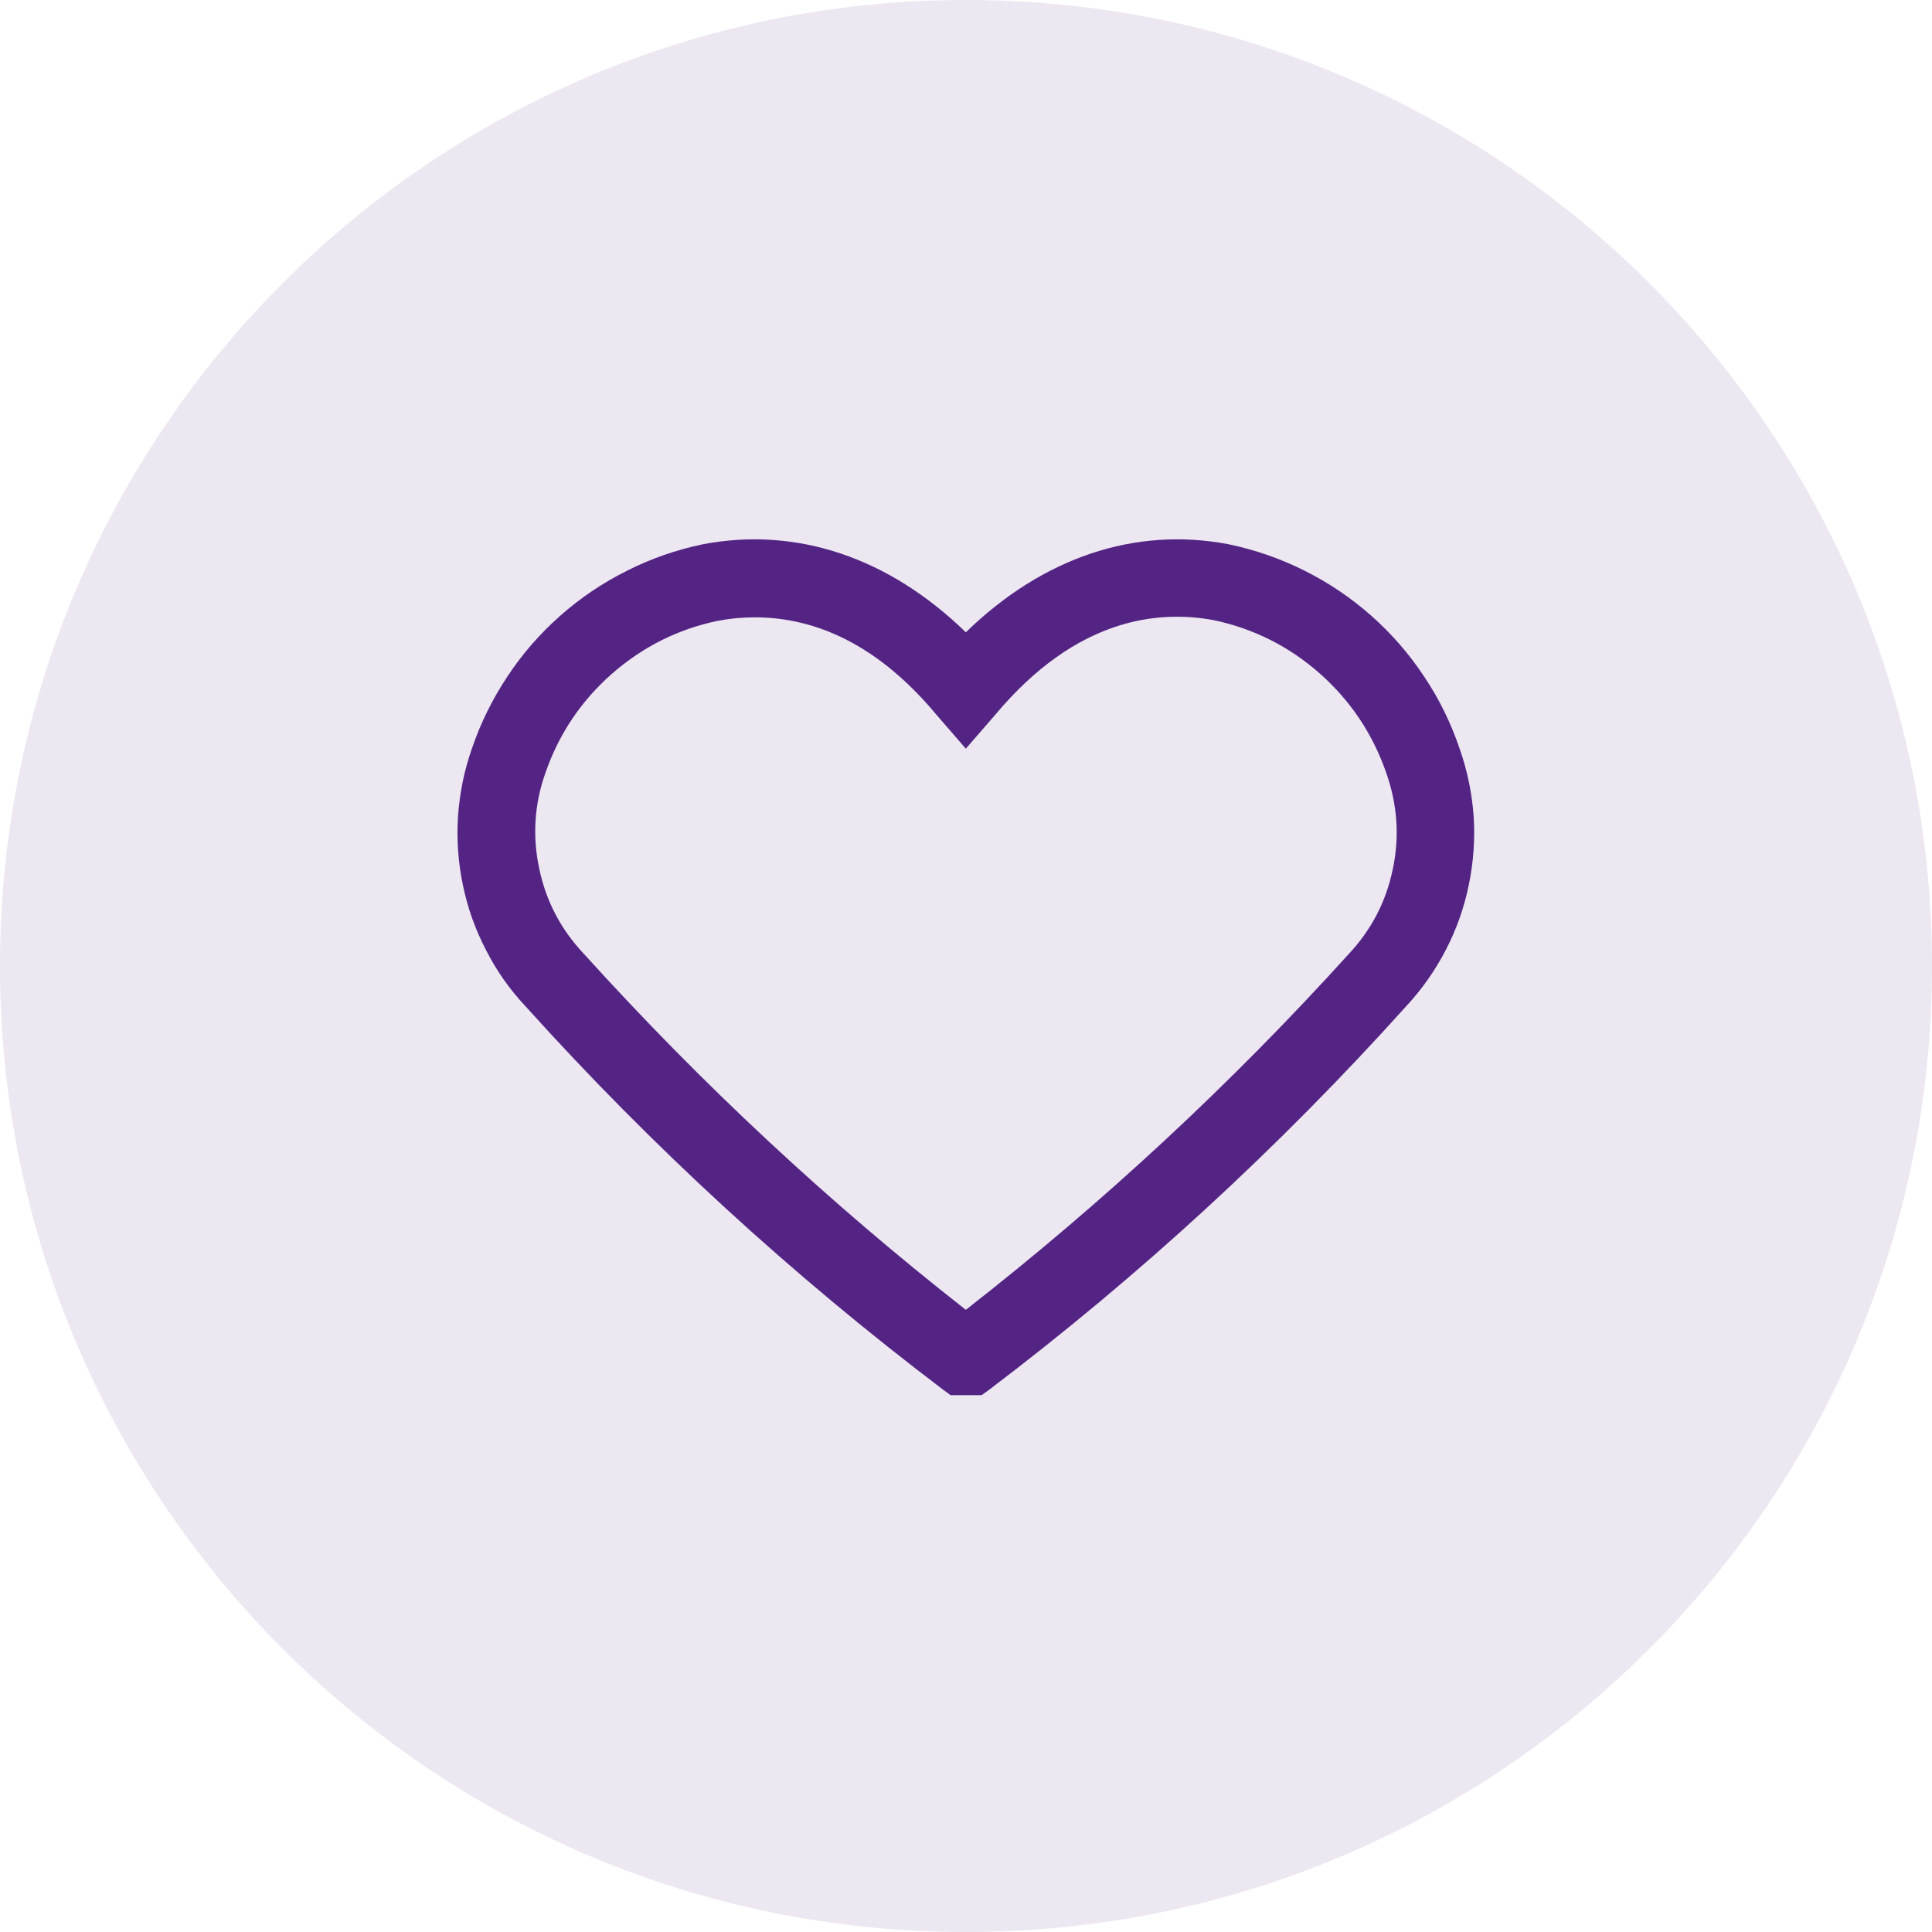 <svg xmlns="http://www.w3.org/2000/svg" xmlns:xlink="http://www.w3.org/1999/xlink" width="60" zoomAndPan="magnify" viewBox="0 0 45 45" height="60" preserveAspectRatio="xMidYMid meet" version="1.0"><defs><clipPath id="55f3918fa8"><path d="M 22.5 0 C 10.074 0 0 10.074 0 22.5 C 0 34.926 10.074 45 22.5 45 C 34.926 45 45 34.926 45 22.5 C 45 10.074 34.926 0 22.5 0 Z M 22.5 0 " clip-rule="nonzero"/></clipPath><clipPath id="3e6b9b5d46"><path d="M 0 0 L 45 0 L 45 45 L 0 45 Z M 0 0 " clip-rule="nonzero"/></clipPath><clipPath id="fa45b4a6a6"><path d="M 22.5 0 C 10.074 0 0 10.074 0 22.5 C 0 34.926 10.074 45 22.5 45 C 34.926 45 45 34.926 45 22.5 C 45 10.074 34.926 0 22.5 0 Z M 22.5 0 " clip-rule="nonzero"/></clipPath><clipPath id="ff5cf2afe9"><rect x="0" width="45" y="0" height="45"/></clipPath><clipPath id="200bb0aead"><path d="M 10.188 12.246 L 34.938 12.246 L 34.938 32.496 L 10.188 32.496 Z M 10.188 12.246 " clip-rule="nonzero"/></clipPath></defs><g clip-path="url(#55f3918fa8)"><g transform="matrix(1, 0, 0, 1, 0, 0)"><g clip-path="url(#ff5cf2afe9)"><g clip-path="url(#3e6b9b5d46)"><g clip-path="url(#fa45b4a6a6)"><rect x="-9.9" width="64.8" fill="#ece7f1" height="64.8" y="-9.9" fill-opacity="1"/></g></g></g></g></g><g clip-path="url(#200bb0aead)"><path fill="#542485" d="M 22.496 32.758 L 21.965 32.367 C 18.445 29.699 15.203 26.727 12.246 23.445 C 11.875 23.051 11.566 22.613 11.32 22.129 C 11.07 21.648 10.891 21.145 10.781 20.613 C 10.672 20.086 10.633 19.551 10.668 19.012 C 10.707 18.469 10.812 17.945 10.992 17.434 C 11.195 16.836 11.473 16.277 11.82 15.754 C 12.168 15.227 12.578 14.758 13.051 14.34 C 13.523 13.922 14.043 13.574 14.605 13.293 C 15.168 13.008 15.758 12.805 16.375 12.676 C 18.559 12.262 20.703 12.984 22.496 14.727 C 24.289 12.984 26.434 12.262 28.613 12.676 C 29.23 12.805 29.82 13.008 30.387 13.293 C 30.949 13.574 31.465 13.922 31.938 14.34 C 32.41 14.758 32.82 15.227 33.168 15.754 C 33.52 16.277 33.793 16.836 33.996 17.434 C 34.176 17.945 34.285 18.469 34.324 19.012 C 34.359 19.551 34.32 20.086 34.211 20.613 C 34.102 21.145 33.922 21.652 33.672 22.133 C 33.422 22.613 33.113 23.051 32.746 23.445 C 29.789 26.73 26.551 29.711 23.027 32.379 Z M 17.578 14.379 C 17.289 14.379 17 14.406 16.715 14.461 C 15.781 14.656 14.957 15.074 14.242 15.703 C 13.527 16.336 13.016 17.102 12.703 18.004 C 12.445 18.738 12.398 19.484 12.562 20.242 C 12.723 21.004 13.074 21.664 13.609 22.227 C 16.336 25.242 19.297 28.004 22.496 30.508 C 25.703 28.004 28.676 25.246 31.406 22.23 C 31.938 21.664 32.285 21.004 32.441 20.242 C 32.602 19.48 32.547 18.738 32.289 18.004 C 31.977 17.102 31.465 16.332 30.75 15.695 C 30.035 15.062 29.211 14.645 28.273 14.445 C 26.988 14.207 25.082 14.379 23.184 16.645 L 22.496 17.438 L 21.809 16.645 C 20.297 14.832 18.777 14.379 17.578 14.379 Z M 17.578 14.379 " fill-opacity="1" fill-rule="nonzero"/></g></svg>
